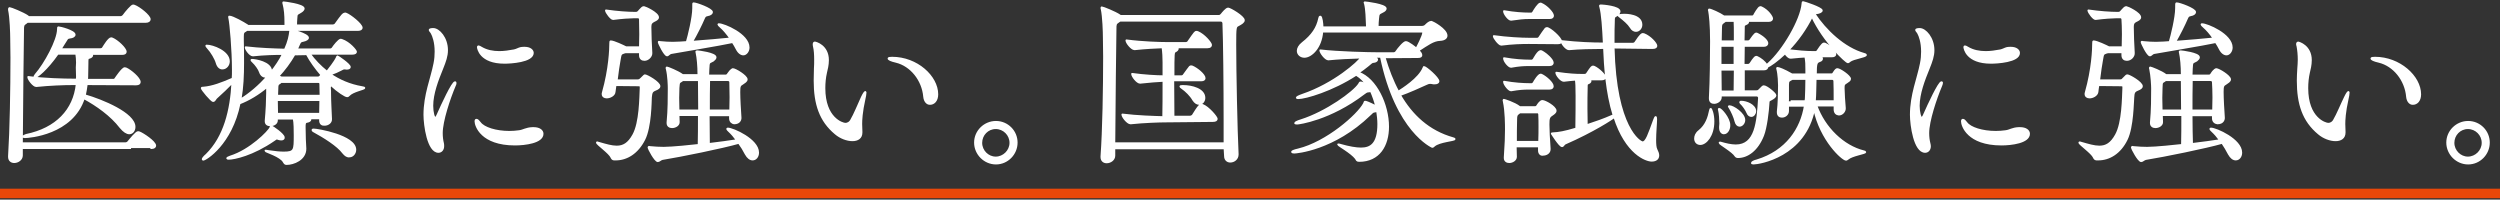 <?xml version="1.0" encoding="utf-8"?>
<!-- Generator: Adobe Illustrator 27.2.0, SVG Export Plug-In . SVG Version: 6.00 Build 0)  -->
<svg version="1.1" id="_レイヤー_2" xmlns="http://www.w3.org/2000/svg" xmlns:xlink="http://www.w3.org/1999/xlink" x="0px"
	 y="0px" viewBox="0 0 1052 84" style="enable-background:new 0 0 1052 84;" xml:space="preserve">
<rect x="0" y="0" width="1052" height="84" fill="#333333" stroke="none"/>
<style type="text/css">
	.st0{fill:#FFFFFF;stroke:#FFFFFF;stroke-width:0.8;stroke-linecap:round;stroke-linejoin:round;}
	.st1{fill:none;stroke:#E94709;stroke-width:4;stroke-miterlimit:10;}
</style>
<g id="_レイヤー_2-2">
	<g>
		<path class="st0" d="M9.2,62.3v3.1c0,1.7-1.7,2.8-3.2,2.8c-1.2,0-2.2-0.7-2.2-2.2v-0.3c0.7-11,1-28.4,1-41.4c0-3-0.1-5.7-0.1-8.1
			c0-2.1-0.2-8.9-0.9-12C3.8,4,3.8,3.8,3.8,3.7S3.9,3.4,4,3.4c0.5,0,5.7,2.1,7.6,3.4C11.8,7,11.8,7,12,7.2h38.7c0.5,0,1-0.3,1.3-0.7
			c1-1.4,3.4-4.2,4-4.2c0.1,0,0.3,0.1,0.5,0.1C58.7,3.2,63,6.7,63,8.1c0,0.5-0.4,1.1-1.7,1.1H11.5c-0.1,0.1-0.3,0.2-0.5,0.4
			c-1.3,0.8-1.3,1.2-1.3,3.2c-0.1,6-0.4,30.7-0.5,47.5h43.5c0.5,0,1-0.2,1.3-0.6c0.8-1,3.3-4.1,4.1-4.1c0.2,0,0.4,0.1,0.5,0.1
			c1.6,0.6,6.7,4,6.7,5.6c0,0.5-0.4,1-1.7,1C63.7,62.3,9.2,62.3,9.2,62.3z M36.5,35.4c-0.2,1.7-0.5,3.2-0.8,4.7
			c7.3,2.1,20.9,7.7,20.9,13.3c0,1.5-0.9,2.7-2.2,2.7c-1,0-2.3-0.8-3.7-2.5c-3.9-5.1-10-9.4-15.4-12.3
			c-4.9,15.1-23.2,16.4-24.8,16.4c-0.5,0-0.7-0.1-0.7-0.2c0-0.2,0.6-0.5,1.2-0.7c12.7-2.6,20.2-10.5,21.3-21.4h-1.6
			c-3.8,0-9.7,0.2-15.4,0.8h-0.1c-1.1,0-3.3-2.8-3.3-3.8c6.6,0.9,15.1,1.1,19,1.1h1.4c0-0.4,0.1-0.8,0.1-1.1c0-1-0.1-2.9-0.1-4
			c0-0.7,0.1-1.4,0.1-2c0-1.3-0.1-2.5-0.3-3.8h-7.8c-4.7,6.7-8.8,9.9-9.7,9.9c-0.1,0-0.1-0.1-0.1-0.2c0-0.1,0.1-0.4,0.5-0.9
			c3.9-4.4,9.4-14.5,9.4-19.1c0-0.8,0.1-0.8,0.1-0.8c0.8,0,6.9,1.6,6.9,3.1c0,0.6-0.8,1.1-2,1.2c-1,0.2-1,0.2-1.6,1.2
			c-0.8,1.2-1.5,2.4-2.3,3.7h16.8c0.2,0,0.8-0.1,1-0.5c0.7-1.1,2.5-4.1,3.5-4.1c0.1,0,0.3,0.1,0.4,0.1c2.2,0.9,5.7,4.2,5.7,5.6
			c0,0.5-0.4,0.9-1.5,0.9H38.3c0.3,0.1,0.5,0.4,0.5,0.6c0,0.4-0.5,0.8-1.2,1c-0.8,0.2-0.8,0.3-0.8,2.6c0,1.7-0.1,4-0.1,5.6
			c0,0.4-0.1,0.8-0.1,1.1h11.1c0.5,0,0.8-0.3,1-0.7c0.1-0.1,2.8-4.2,3.8-4.2c0.2,0,0.4,0.1,0.5,0.1c1.9,0.8,5.8,4.1,5.8,5.7
			c0,0.5-0.3,1-1.5,1L36.5,35.4L36.5,35.4z"/>
		<path class="st0" d="M134.7,50.7v-0.9h-4.3c0.1,0.2,0.2,0.3,0.2,0.5c0,0.4-0.4,0.8-1.6,1c-0.8,0.2-0.8,1-0.8,2.3s0.1,3.8,0.1,5
			c0,1,0.2,2.8,0.2,4c0,4.5-5,6.4-7.9,6.4c-0.7,0-0.8-0.3-1.2-0.9c-1.2-2.4-7.7-4.3-7.7-4.6c0-0.1,0-0.1,0.1-0.1
			c0.2,0,0.6,0.1,1.3,0.2c2.6,0.4,4.6,0.6,6.3,0.6c4.6,0,4.6-1,4.6-7.3c0-1.9,0-5.4-0.4-7h-7.1v0.8c0,1.1-1.1,2-2.8,2
			c-1.1,0-1.9-0.5-1.9-1.7v-0.2c0.4-4.3,0.6-8.9,0.6-11.7v-2.6c-3.7,3.1-7.7,5.5-11.6,7c-3.5,17.2-14.3,23.7-15.3,23.7
			c-0.1,0-0.2-0.1-0.2-0.2c0-0.2,0.4-0.9,1.6-1.9c7.6-7.5,10.3-18.7,10.9-30.4c-2.2,2.2-4.3,4.3-6.8,6.5c-0.4,0.4-0.7,1.3-1.3,1.3
			c-0.8,0-4.8-4.9-4.8-5.4c0-0.2,0.2-0.2,0.7-0.2c3.8-0.3,7.7-1.8,12.3-3.8c0.1-1.2,0.1-2.4,0.1-3.6c0-8.4-1-19.7-1.5-21.8
			c-0.1-0.3-0.1-0.4-0.1-0.5c0-0.2,0-0.2,0.1-0.2c1.4,0,6.1,2.7,7.3,3.5c0.2,0.1,0.4,0.2,0.5,0.4h15.8V9.3c0-2.9-0.2-5.4-0.8-7.7
			c-0.1-0.2-0.1-0.4-0.1-0.5c0-0.1,0-0.1,0.1-0.1c0.3,0,8.5,1,8.5,2.6c0,0.4-0.5,1-1.2,1.4c-1.6,1.1-1.8,0.5-1.9,2.9
			c-0.1,1.1-0.1,1.8-0.1,2.8h15.4c0.5,0,1.1-0.3,1.3-0.7c2.6-3.6,3.1-4.3,4-4.3c0.1,0,0.3,0,0.4,0.1c1.6,0.6,6.5,4.4,6.5,5.9
			c0,0.4-0.4,0.9-1.6,0.9h-46.7c-0.1,0.1-0.4,0.3-0.6,0.4c-0.9,0.5-1.1,0.7-1.1,2.4v1.6c0.1,3.1,0.1,6.2,0.1,9.5
			c0,5.1-0.2,10.3-1.1,15.4c4-2.4,7.9-5.8,11.5-9.8c-0.3,0.1-0.6,0.2-0.9,0.2c-0.9,0-1.9-0.5-2.4-2c-0.4-1.3-1.9-3.3-3-4.3
			c-0.4-0.4-0.6-0.6-0.6-0.7s0.1-0.1,0.3-0.1c1.1,0,8,1,8,4.8v0.4c1.9-2.4,3.7-5,5-7.7c-3.5,0-7.9,0.1-12.6,0.6h-0.1
			c-1.2,0-3-2.5-3-3.4c5.8,0.7,12.3,0.9,16.5,1c1.6-3.5,2-5.9,2.2-7.6c0.1-0.5,0-0.8,0.1-0.8c0.2,0,7.4,1.9,7.4,3.4
			c0,0.5-0.7,1-2.1,1.3c-0.8,0.1-1.2,0.4-1.5,1.1c-0.4,0.8-0.7,1.7-1.1,2.5H139c0.2,0,0.8-0.2,1-0.6c0.5-0.8,2.6-3.5,3.4-3.5
			c0.1,0,0.3,0.1,0.4,0.1c3.3,1.1,6,4.5,6,5c0,0.4-0.4,0.8-1.6,0.8h-17.9c2,2.8,4.4,5.3,7.3,7.6c0.8-1,3.4-4.3,4.1-5.9
			c0.2-0.4,0.2-0.6,0.3-0.6c0.1,0,5.2,3.4,5.2,4.5c0,0.4-0.4,0.7-1.4,0.7c-0.2,0-0.4-0.1-0.8-0.1H145c-0.4,0-0.8,0.1-1.4,0.5
			c-1.3,0.7-2.9,1.4-4.6,2c3.7,2.5,8.1,4.5,13.4,5.4c0.6,0.1,0.9,0.2,0.9,0.3c0,0.5-4.9,1.3-6.5,3.1c-0.3,0.3-0.4,0.4-0.7,0.4
			c-0.8,0-3.9-2-6.8-4.7c-0.4,0.4-0.5,0.7-0.5,1.1c0,0.4,0.1,0.8,0.1,1.4v0.9c0,3.2,0.3,8.2,0.4,10.9c0.1,1.5-1.4,2.4-2.7,2.4
			C135.6,52.6,134.7,52.1,134.7,50.7L134.7,50.7L134.7,50.7z M91.2,26.5c-0.5-1.8-2.2-4.7-3.8-6.4c-0.4-0.5-0.6-0.7-0.6-0.8
			s0.1-0.1,0.2-0.1c2.5,0,9.3,2.5,9.3,6.6c0,1.7-1.3,3-2.6,3C92.7,28.9,91.7,28.2,91.2,26.5L91.2,26.5z M118.3,58.7
			c-0.3,0-0.7-0.1-1.1-0.2c-0.3-0.1-0.5-0.2-0.7-0.2c-0.3,0-0.5,0.2-1.1,0.6c-9.1,6.3-16.9,7.9-19.2,7.9c-0.4,0-0.6-0.1-0.6-0.2
			s0.4-0.4,1.3-0.7c8.4-2.6,16.3-10.6,16.9-12.2c0.1-0.3,0.1-0.5,0.3-0.5c0.5,0,5.3,3.4,5.3,4.6C119.5,58.3,119.2,58.7,118.3,58.7
			L118.3,58.7z M118.2,34.5c-0.1,0.2-0.2,0.2-0.4,0.4c-0.9,0.6-1.1,0.5-1.1,2.8c0,0.7-0.1,1.6-0.1,2.6h18.3c0-1.8-0.1-3.5-0.1-5
			c0-0.2-0.1-0.8-0.8-0.8H118.2L118.2,34.5z M116.5,42.1c0,1.9,0.1,3.9,0.1,5.8h18.1c0-2,0.1-3.9,0.1-5.8H116.5L116.5,42.1z
			 M123.9,22.9c-1.9,3.3-4.2,6.4-6.8,9.2c0.4,0.1,0.9,0.3,1.3,0.5h15.4c0.4,0,0.6-0.1,0.9-0.4c0.1-0.2,0.4-0.5,0.6-0.6
			c-2.4-2.8-4.6-5.8-6.2-8.8L123.9,22.9L123.9,22.9z M144.4,64.3c-2.3-3.1-7.9-6.6-12.5-9.1c-0.3-0.2-0.4-0.3-0.4-0.5
			c0-0.1,0.1-0.2,0.4-0.2c1.7,0,17.6,2.7,17.6,8.5c0,1.5-1.1,2.8-2.4,2.8C146.2,66,145.3,65.4,144.4,64.3L144.4,64.3z"/>
		<path class="st0" d="M178.6,48.3c0-8.4,3-15.3,4.2-21.5c0.4-1.9,0.5-3.6,0.5-5.1c0-4-1-6.6-1.6-7.7c-0.3-0.6-0.9-1.1-0.9-1.4
			c0-0.2,0.5-0.4,1.5-0.4c2.4,0,5.8,3.8,5.8,8.9c0,2.5-0.8,4.7-2,7.7c-2,4.9-4.2,10.6-4.2,15.7c0,2.9,0.7,5.1,1.2,5.1
			c0.3,0,0.6-0.3,1-1.2c2-4.5,6.3-13.8,7.4-13.8c0.1,0,0.2,0.1,0.2,0.3c0,0.3-0.1,0.8-0.4,1.3c-2.2,5.2-5.4,14.7-5.4,19.8
			c0,1.7,0.2,3.1,0.5,4.3c0.1,0.5,0.1,0.8,0.1,1.2c0,1.5-0.9,2.4-2,2.4C180.1,63.9,178.6,52.6,178.6,48.3L178.6,48.3z M216.7,60.8
			c-14.2,0-16.6-8-16.6-9.7c0-0.5,0.1-0.7,0.4-0.7c0.4,0,0.9,0.5,1.5,1.3c1.6,2.2,6.7,3.8,12.3,3.8c1.4,0,2.8-0.1,4.2-0.3
			c1.7-0.2,2.8-1.2,5.6-1.3h0.4c2.5,0,3.8,1.1,3.8,2.4C228.3,59.9,220.9,60.8,216.7,60.8z M212.3,26.4c-10.3,0-11.2-6.1-11.2-6.6
			c0-0.2,0.1-0.3,0.2-0.3c0.2,0,0.7,0.2,1.3,0.6c2.2,1.3,4.8,1.8,7.5,1.8c2,0,4.1-0.3,6.2-0.7c1.1-0.2,1.9-0.8,2.9-1
			c0.5-0.1,1.1-0.1,1.6-0.1c2.1,0,3.4,1,3.4,2.2C224.1,25.9,214.8,26.4,212.3,26.4L212.3,26.4z"/>
		<path class="st0" d="M259,35.8c-0.1,1-0.3,2.1-0.4,2.9c-0.1,1.4-2,2.3-3.3,2.3c-1,0-1.7-0.5-1.7-1.4c0-0.2,0-0.5,0.1-0.7
			c2.8-9.8,3.1-18.2,3.1-20.8c0-0.7,0.1-0.7,0.1-0.7c1.4,0,5.5,2,6.5,2.5h5.9c0-1.8,0.1-3.7,0.1-5.5c0-2.6-0.1-4.9-0.1-6.3
			c0-0.4-0.4-0.8-0.7-0.8h-2.1c-1.2,0-4.8,0.2-8.5,0.7c-0.8,0.1-3-2.8-3-3.6c4.7,0.7,9.4,1,12.1,1h0.5c0.4,0,0.7-0.1,1-0.4
			c0.5-0.5,1.1-1.3,1.6-1.7c0.2-0.2,0.5-0.3,0.8-0.3c0.4,0,5.9,2.5,5.9,4.3c0,0.8-1,1.2-1.8,1.6c-0.9,0.5-1.4,0.9-1.4,2.4
			c0,2.2,0.2,8.5,0.4,11c0.1,1.4-1.4,2.9-2.9,2.9c-1,0-1.9-0.5-1.9-2V22h-6.2c-0.1,0.1-0.2,0.1-0.4,0.1c-1.6,0.6-1.5,0.5-2,3.4
			c-0.3,1.5-0.8,4.9-1.2,8.3h8.9c0.8,0,1-0.4,1.4-0.7c1.4-1.4,1.4-1.4,1.6-1.4c0.8,0,6.1,3,6.1,4.6c0,0.5-0.5,1-1.8,1.5
			c-1.5,0.6-1.6,1.3-1.8,3.1c-0.1,1.7-0.1,12.5-2.8,17.8c-2.9,5.7-7.4,8.4-12,8.4h-0.8c-0.5,0-0.9-0.6-1-0.9
			c-0.8-1.9-6.1-5.5-6.1-6.2c0,0,0-0.1,0.1-0.1c0.1,0,0.3,0.1,0.6,0.2c3.1,0.9,5.5,1.6,7.6,1.6c2.9,0,5-1.3,7-4.9
			c2.9-5.2,2.9-15.7,3.1-19.8c0-0.8,0-1.1-1-1.1L259,35.8L259,35.8z M307.2,49.8v-1.3h-9c0,4.6,0.1,8.9,0.1,12.1
			c4.4-0.5,8.5-1.1,11.8-1.6c-1.1-1.5-2.2-2.8-3.3-3.8c-0.5-0.5-0.8-0.8-0.8-0.9c0-0.1,0.1-0.2,0.2-0.2c2.2,0,12.8,4.7,12.8,10.1
			c0,1.7-1,2.9-2.3,2.9c-1,0-2-0.7-2.9-2.3c-0.8-1.6-1.8-3.2-2.9-4.7c-7,2-24.2,5.5-32.2,6.8c-0.8,0.2-1.3,0.9-1.9,0.9
			c-1.1,0-3.9-5.2-3.9-5.8c0-0.1,0.1-0.2,0.2-0.2c0.1,0,0.3,0.1,0.5,0.1c1.8,0.2,4.1,0.3,5.7,0.3c3.5,0,12.2-0.9,14.7-1.2
			c0.1-3.4,0.1-8,0.1-12.6h-8.6l0.1,2.9c0.1,1.3-1.4,2.2-2.8,2.2c-1,0-1.9-0.5-1.9-1.7v-0.3c0.5-5.2,0.5-10.7,0.5-14.4
			c0-1-0.1-5.2-0.8-8c-0.1-0.2-0.1-0.4-0.1-0.5c0-0.1,0-0.2,0.1-0.2c0.3,0,4.6,1.7,6.5,3.1l0.1,0.1h6.7v-0.4c0-3.3-0.3-6.9-0.8-9.1
			c0-0.1-0.1-0.2-0.1-0.3c0-0.1,0.1-0.2,0.4-0.2c0.5,0,7.7,0.9,7.7,2.5c0,0.5-0.4,0.9-1,1.4c-1.6,1-1.9,0.2-2,3.5
			c0,0.8-0.1,1.7-0.1,2.8h7.3c0.4,0,0.8-0.2,1-0.6c1.4-2.1,2.1-2.1,2.1-2.1c1,0,5.8,2.9,5.8,4.3c0,0.8-1,1.3-1.7,1.8
			c-1.2,0.7-1.4,1-1.4,3.5c0,2.7,0.3,8,0.5,10.7c0.1,0.8-0.3,2.5-2.7,2.5C308.2,51.8,307.2,51.2,307.2,49.8L307.2,49.8L307.2,49.8z
			 M282.5,22.3c-0.8,0.1-1.3,1-1.8,1c-1,0-3.5-5.1-3.5-5.6c0-0.1,0-0.1,0.1-0.1s0.3,0.1,0.5,0.1c1.8,0.2,3.8,0.3,5.3,0.3
			c1.6,0,5-0.2,5.9-0.3c0.8-2.6,2.7-10.4,2.7-14.2c0-1.9,0-2.1,0.1-2.1c1.2,0,7.8,2.4,7.8,3.7c0,0.5-0.6,1.1-1.9,1.3
			c-0.9,0.2-1.1,0.4-1.5,1.3c-1.1,2.6-3.2,6.8-5,9.9c5.5-0.4,12.4-1,16.2-1.4c-1.4-2-2.9-3.8-4.3-5c-0.5-0.4-0.8-0.8-0.8-0.9
			c0-0.1,0.1-0.1,0.2-0.1c2.1,0,12.5,4.3,12.5,9.8c0,1.6-1.1,2.9-2.2,2.9c-0.9,0-2-0.7-2.8-2.3c-0.5-1-1.1-2-1.7-2.9
			C302.8,18.9,285.6,21.7,282.5,22.3L282.5,22.3z M294.2,46.5c0-4.7-0.1-9.5-0.1-12.8h-6.8c-0.1,0.1-0.2,0.2-0.4,0.3
			c-1.2,0.8-1.2,0.4-1.4,3c0,1-0.1,2.5-0.1,4.2s0.1,3.5,0.1,5.3H294.2L294.2,46.5z M307.3,46.5c0-1.8,0.1-3.8,0.1-5.5
			c0-2.5-0.1-4.8-0.1-6.4c0-0.2-0.1-0.9-1-0.9h-7.9c-0.1,3.7-0.1,8.2-0.1,12.8H307.3L307.3,46.5z"/>
		<path class="st0" d="M348.4,25.3c0,2-0.5,4-0.8,5.2c-0.5,2.2-0.7,4.4-0.7,6.6c0,12.7,7.6,15,8.8,15s2-0.7,2.4-1.4
			c1.5-2.5,3.3-7,4.6-9.8c0.8-1.7,1.3-2.2,1.4-2.2c0.1,0,0.1,0.2,0.1,0.3c0,0.6-0.2,1.7-0.4,2.5c-1.3,5.8-1.4,9.2-1.4,10.7
			c0,1.3,0.1,2.2,0.1,3.1v0.5c0,2.2-1.6,3.2-3.8,3.2c-2.2,0-5-1-7.1-2.8c-6.5-5.4-8.8-12.4-8.8-22.3c0-1.6,0.1-3.2,0.1-5
			c0.1-1.3,0.1-2.6,0.1-3.8c0-2-0.1-4-0.5-5.6c-0.1-0.4-0.1-0.7-0.1-0.9c0-0.5,0.2-0.7,0.5-0.7C343.2,17.9,348.4,19.2,348.4,25.3
			L348.4,25.3z M388.9,40.7c-0.6-7.1-5.6-13.2-11.8-14.7c-2.2-0.5-3.2-1-3.2-1.4c0-0.2,0.5-0.3,1.5-0.3c10.4,0,19,7.9,19,15.4
			c0,2.7-1.5,4-3,4C390.3,43.8,389.1,42.8,388.9,40.7L388.9,40.7z"/>
		<path class="st0" d="M410.3,60c0-4.8,4-8.7,8.8-8.7s8.7,3.9,8.7,8.7s-3.9,8.8-8.7,8.8S410.3,64.8,410.3,60z M419,53.9
			c-3.4,0-6.1,2.8-6.1,6.2s2.8,6.2,6.1,6.2s6.2-2.8,6.2-6.2S422.4,53.9,419,53.9z"/>
		<path class="st0" d="M515.3,62.4h-46.4v3.1c0,1.7-1.7,2.8-3.2,2.8c-1.2,0-2.2-0.7-2.2-2.2v-0.3c0.8-10.9,1.1-28.8,1.1-41.9
			c0-3-0.1-5.7-0.1-8.1c0-2.1-0.2-8.9-0.9-12c-0.1-0.2-0.1-0.4-0.1-0.5s0.1-0.2,0.1-0.2c0.5,0,5.7,2.1,7.6,3.4
			c0.1,0.1,0.2,0.2,0.3,0.2H513c0.4,0,0.8-0.3,1.1-0.7c0.4-0.5,1.9-2.4,2.7-2.4c0.8,0,6.6,3.4,6.6,4.9c0,0.8-1,1.4-2.3,2.1
			c-1.2,0.6-1.3,0.7-1.3,8.2c0,11.6,0.5,35.8,1,46V65c0,1.9-1.6,3-3.1,3c-1.2,0-2.2-0.8-2.2-2.3L515.3,62.4L515.3,62.4z M515.3,60.4
			v-8.9c0-16-0.2-34.6-0.5-41.7c0-0.5-0.4-1.1-1-1.1h-42.5c-0.1,0.1-0.4,0.3-0.6,0.4c-1.3,0.8-1.3,1.2-1.3,3.2
			c-0.1,6-0.4,31.2-0.5,48H515.3L515.3,60.4z M490.2,51.1c-2,0-8.9,0.2-14.4,0.8h-0.1c-1.2,0-3.4-2.7-3.4-3.7
			c6.1,0.8,13.7,1,17.2,1.1c0.1-3.2,0.1-9.7,0.1-15.3c-2.2,0.1-6.3,0.4-9.8,0.8h-0.1c-1.2,0-3.3-2.7-3.3-3.7c4.9,0.7,10.3,1,13.2,1
			v-5.9c0-1.9-0.1-4.2-0.4-6.3c-2.6,0.1-7.2,0.3-11.7,0.8h-0.1c-1.2,0-3.4-2.7-3.4-3.7c6.8,0.9,14.2,1.1,16.9,1.1h8.1
			c0.2,0,0.8-0.1,1-0.5c2.9-4.2,3-4.2,3.4-4.2c0.2,0,0.5,0,0.6,0.1c2.7,1.1,5.6,4.6,5.6,5.4c0,0.5-0.3,1-1.5,1h-12.9
			c0.3,0.1,0.4,0.4,0.4,0.6c0,0.4-0.4,0.8-1,1.1c-0.8,0.4-0.8,0.5-0.8,10.5h3.4c0.1,0,0.7-0.1,0.9-0.5c0.8-1.2,2-2.7,2.6-3.5
			c0.1-0.1,0.4-0.2,0.5-0.2c0.2,0,0.4,0.1,0.5,0.1c2.1,0.9,5.2,3.5,5.2,4.9c0,0.5-0.4,0.9-1.4,0.9h-11.8c0,5.2,0.1,10.9,0.1,15.3h7
			c0.2,0,0.8-0.2,1.1-0.5c0.8-1.2,1.9-3.2,3-4.3c0.1-0.2,0.4-0.2,0.7-0.2s0.4,0.1,0.5,0.1c2.5,1,5.9,5.1,5.9,5.8
			c0,0.5-0.4,0.9-1.6,0.9L490.2,51.1L490.2,51.1z M502.1,42c-1-1.8-3-3.8-4.9-5.1c-0.3-0.2-0.5-0.4-0.5-0.5s0.2-0.2,0.8-0.2h0.4
			c3.5,0,8.9,1.3,8.9,5c0,1.2-0.8,2.5-2.2,2.5C503.7,43.7,502.9,43.2,502.1,42L502.1,42z"/>
		<path class="st0" d="M582.6,24.1c1.5,5.1,3.4,10.1,5.8,14.5c1.6-1,8.8-5.5,10.6-10c0.1-0.2,0.2-0.4,0.2-0.4c0.8,0,6.1,4.6,6.1,6
			c0,0.5-0.5,0.9-1.7,0.9c-0.3,0-0.6,0-0.9-0.1c-0.4-0.1-0.7-0.1-1-0.1c-0.4,0-0.8,0.1-1.4,0.4c-2.4,1.1-7.7,3.5-11.2,4.7
			c4.9,8.5,12,15.3,22.4,18.2c0.5,0.2,0.6,0.2,0.6,0.3c0,0.6-6.4,0.9-8.6,2.8c-0.2,0.2-0.5,0.5-0.8,0.5c0,0-15.1-6.5-21.6-37.9h-3.9
			c1.6,0.5,2.3,0.7,2.3,1.2c0,0.4-0.5,0.8-1.2,0.9c-1.2,0.1-1.1,0.3-2.7,1.6c-1.3,1-2.5,2-4,3h0.1c7.3,2.6,12.4,13.5,12.4,22.7
			c0,7.9-3.8,14.4-12.2,14.4c-0.9,0-1-0.4-1.3-1c-2-2.6-7.5-5.5-7.5-5.9h0.2c0.1,0,0.4,0,0.9,0.2c3.5,1,6.4,1.5,8.5,1.5
			c4.1,0,7.3-1.9,7.3-10.3c0-1.7-0.2-3.6-0.5-5.5c-0.3,0.1-0.6,0.2-1,0.2c-1.2,0.2-1,0.5-2,1.3c-15.3,14.8-31.1,16-31.9,16
			c-0.5,0-0.9-0.1-0.9-0.3c0-0.2,0.8-0.6,2.6-1c12-2.9,25.2-14.5,27.7-19.3c0.3-0.6,0.2-0.8,0.4-0.8c0.4,0,1.6,0.4,4.7,2
			c-0.5-2.2-1.3-4.4-2.2-6.5c-0.2,0.1-0.4,0.1-0.5,0.1c-1.3,0.2-1-0.1-2.5,1C559.6,50.3,546.5,52,545.8,52c-0.5,0-0.8-0.1-0.8-0.2
			c0-0.2,0.8-0.7,2.5-1.2c10.7-3.4,22.2-11.8,24.4-15.2c0.3-0.5,0.3-0.7,0.6-0.7c0.6,0,1.2,0.3,2.8,1.2c-1.3-1.8-2.7-3.3-4.4-4.3
			l-0.3-0.1c-10,6.5-21.2,9.8-24.4,9.8c-0.4,0-0.5-0.1-0.5-0.2c0-0.2,0.7-0.6,2.4-1.2c13.3-4.5,23.8-13.9,24.7-15.7
			c-4.5,0.1-10,0.4-13.9,0.8H559c-1.3,0-3.4-2.9-3.4-3.8c7.3,0.9,20.6,1.2,24.7,1.2h6.1c0.5,0,1-0.3,1.2-0.7c0.8-1.2,3.1-4,4-4
			c1,0,4.2,2.5,4.4,2.8c0.3-0.5,2.9-5.4,2.9-6.8c0-0.2-0.2-0.4-0.5-0.4h-42c-0.5,6.8-4.7,10.6-7.5,10.6c-1.6,0-2.8-1.1-2.8-2.5
			c0-1,0.6-2.2,2-3.3c4.1-3.2,6.2-6.4,7-10.3c0.1-0.5,0.2-0.8,0.5-0.8c0.5,0,0.9,2.9,0.9,4.5h18.7v-0.8c-0.1-2.7-0.2-6.8-0.8-9.1
			c-0.1-0.2-0.2-0.4-0.2-0.5c0-0.1,0.1-0.1,0.1-0.1c0.4,0,8.8,1,8.8,2.6c0,0.5-0.5,1-1.4,1.4c-1.6,0.8-1.6,0.8-1.8,2.8
			c-0.1,1-0.2,2.3-0.2,3.5h18.8c0.4,0,1-0.2,1.3-0.5c0.8-0.8,1.7-1.6,2.4-1.6h0.2c0.5,0.1,6.3,3.2,6.3,5.8c0,0.9-0.8,1.7-2.7,1.8
			c-2.9,0.1-5.2,1.9-9.1,4.4c0.7,0.8,1.2,1.4,1.2,2c0,0.5-0.3,0.8-1.5,0.8L582.6,24.1L582.6,24.1z"/>
		<path class="st0" d="M643.3,18.1c-3,0-6.8,0.1-11.5,0.7h-0.1c-0.9,0-3.1-2.8-3.1-3.6c5.6,0.8,11.7,1.1,14.8,1.1h3.5
			c0.2,0,0.7-0.2,0.9-0.6c0.8-1.3,2-2.9,2.6-3.7c0.2-0.1,0.4-0.2,0.5-0.2c1.3,0,6,4.2,6,5.6c0,0.5-0.3,0.8-1.4,0.8L643.3,18.1
			L643.3,18.1z M647.6,63.3v-1.7h-9.8l0.1,4.4c0,1.3-1.5,2.2-2.8,2.2c-1,0-1.9-0.5-1.9-1.7v-0.3c0.4-5.6,0.5-8.8,0.5-11.7
			c0-1.7,0-7.7-0.9-11.8c0-0.2-0.1-0.3-0.1-0.5s0.1-0.2,0.1-0.2c0.1,0,4.4,1.3,6.6,3l0.1,0.1h6.4c0.4,0,0.8-0.2,1-0.6
			c0.3-0.5,1.3-2,2.1-2c1.2,0,5.6,2.5,5.6,4.1c0,0.8-0.9,1.3-1.6,1.8c-1.2,0.8-1.4,1.4-1.4,4c0,2.7,0.2,5.6,0.5,10.2
			c0.1,1.6-1.3,2.5-2.8,2.5C648.5,65.3,647.6,64.7,647.6,63.3L647.6,63.3L647.6,63.3z M643.3,7.6c-2.2,0-3.9,0.2-7.4,0.7h-0.1
			c-1,0-2.9-2.5-2.9-3.6c4.4,0.8,8.2,1,10.5,1h1c0.2,0,0.6-0.2,0.8-0.6c0.5-0.9,2.2-3.6,3-3.6c0.2,0,0.3,0,0.4,0.1
			c2.3,1,4.9,3.8,4.9,5c0,0.5-0.3,1-1.4,1L643.3,7.6L643.3,7.6z M643.3,27.4c-2.2,0-4,0.1-7.4,0.7h-0.1c-0.9,0-2.9-2.3-2.9-3.6
			c4.4,0.8,8.2,1,10.5,1h1.2c0.1,0,0.6-0.2,0.8-0.6c0.1-0.1,1.8-3.4,2.9-3.4c0.1,0,0.3,0,0.4,0.1c1.6,0.8,4.7,3.4,4.7,4.8
			c0,0.5-0.3,1-1.4,1L643.3,27.4L643.3,27.4z M643.3,37.3c-2.2,0-4,0.1-7.4,0.7h-0.1c-0.9,0-2.9-2.5-2.9-3.6c4.4,0.8,8.2,1,10.5,1
			h1.2c0.1,0,0.6-0.2,0.8-0.6c0.3-0.6,2-3.4,2.9-3.4c0.1,0,0.3,0,0.4,0.1c1.9,0.9,4.7,3.4,4.7,4.8c0,0.5-0.3,1-1.4,1H643.3
			L643.3,37.3z M647.7,59.6c0.1-2.5,0.1-4.5,0.1-6.3s0-3.4-0.1-5.2c0-0.2-0.2-0.8-0.6-0.8h-7.6c-0.2,0.2-0.3,0.2-0.5,0.4
			c-0.8,0.5-1,1-1,2.5c-0.1,3.2-0.1,6.4-0.1,9.5H647.7z M679,20c0.8,34,11.2,39.9,12.2,39.9c1.6,0,2.7-3.6,4.8-9.3
			c0.3-0.8,0.5-1.2,0.6-1.3c0.2-0.2,0.3,0.1,0.3,0.8c0,1.7-0.4,5.7-0.4,8.8c0,1.7,0.1,3.2,0.5,4c0.5,1,0.8,1.8,0.8,2.5
			c0,1.6-1.3,2.2-2.8,2.2c-2.2,0-10.7-2.8-15.7-18.4c-0.7,0.7-9,6.1-20.7,11.2c-0.6,0.3-0.8,1.1-1.3,1.1c-1,0-4.3-5.3-4.3-5.3
			s0-0.1,0.5-0.1c2.4-0.1,4.8-0.5,9.8-2c0.1-4.3,0.1-11.8,0.1-13.9c0-4-0.1-5.5-0.3-6.7c-1.6,0.1-3.3,0.3-5,0.5H658
			c-1.2,0-3.1-2.5-3.1-3.4c5.5,0.8,8.4,0.9,10.3,0.9h1.6c0.2,0,0.8-0.1,1-0.5c1.9-2.9,2.1-3,2.6-3c0.1,0,0.2,0.1,0.4,0.1
			c2,0.9,4.6,3.5,4.6,4.4c0,0.5-0.4,0.9-1.5,0.9h-5.5l0.2,0.1c0.4,0.2,0.7,0.4,0.7,0.6c0,0.4-0.5,0.8-1.1,1
			c-0.5,0.2-0.5,0.6-0.5,1.3c-0.1,3.4-0.1,6.3-0.1,9.4c0,2.2,0.1,4.4,0.1,6.9c3.7-1.2,7.4-2.5,10.3-3.8c0.4-0.2,0.8-0.3,1-0.4
			c-3-9.7-3.7-20.7-4-28.3h-1c-3.8,0-9.4,0.1-13.7,0.5h-0.1c-1.2,0-3.1-2.5-3.1-3.4c7,0.8,13.2,1,17.1,1h0.7
			c-0.3-6.5-0.7-12.5-1.5-15.4c-0.1-0.2-0.1-0.4-0.1-0.5c0-0.1,0-0.1,0.7-0.1c0.2,0,7.5,0.5,7.5,2.5c0,0.5-0.4,1.1-1.1,1.6
			c-1.2,0.8-1.3,0.4-1.3,3.2c-0.1,1.9-0.1,4-0.1,6.1v2.7h8.2c0.2,0,0.8-0.2,1-0.6c2.2-3.4,2.8-3.5,3.1-3.5c0.2,0,0.4,0.1,0.5,0.1
			c2.6,1,5.2,3.9,5.2,4.9c0,0.5-0.4,0.9-1.7,0.9L679,20L679,20z M686.2,11.5c-1-1.6-2.8-3.1-4.6-4.5c-0.3-0.3-0.5-0.4-0.5-0.4
			c0-0.4,2.4-0.4,2.5-0.4c0.5,0,7.1,0,7.1,4.2c0,1.4-1,2.6-2.3,2.6C687.7,13,686.8,12.6,686.2,11.5L686.2,11.5z"/>
		<path class="st0" d="M713.3,58.3c0-1,0.4-2.2,1.7-3.2c3-2.4,4-5.7,4.6-8.7c0.1-0.5,0.2-0.6,0.3-0.6c0.1,0,1.1,2,1.1,5.3
			c0,6-3.2,9.5-5.5,9.5C714.2,60.6,713.3,59.7,713.3,58.3z M772,46v-1.6h-7.7c3.4,9.5,11.4,17.2,20,19.3c0.4,0.1,0.6,0.2,0.6,0.3
			c0,0.5-5.6,1.3-7.3,2.8c-0.3,0.2-0.5,0.4-0.8,0.4c-1.4,0-10.6-8.1-13.4-21.4c-3.9,20-23.2,23-25.5,23c-0.5,0-0.7-0.1-0.7-0.2
			c0-0.3,0.8-0.8,2.1-1.1c12.5-3.8,18.7-13.3,20.2-23h-7.1v2.2c0,1.3-1.1,2.4-2.6,2.4c-0.9,0-1.7-0.5-1.7-1.8v-0.4
			c0.4-3.1,0.5-8.2,0.5-11c0-0.8-0.1-4.6-0.7-6.8c0-0.1-0.1-0.3-0.1-0.4s0.1-0.1,0.2-0.1c0.5,0,2.7,0.8,6,2.7h6.1v-2.1
			c0-2,0-3.3-0.4-5.4c-1.8,0.1-3.2,0.2-6.1,0.5h-0.1c-0.8,0-1.7-0.9-2.3-1.9c-3.5,3.3-6.3,5.2-7.5,5.7c0,0.5-0.3,1.1-1.4,1.1h-8.5
			v9.2h5.3c0.8,0,1-0.3,1.3-0.6c1.2-1.3,1.5-1.5,1.8-1.5c1.2,0,4.9,3.1,4.9,3.8c0,0.6-0.6,1.1-1.9,1.8c-0.8,0.4-1,0.5-1,1.3
			c-0.2,3.6-1,10.5-2.3,13.8c-2.5,6.3-6.7,9.1-10.6,9.1c-0.4,0-0.8-0.2-1-0.5c-1.1-1.9-6.7-5-6.7-5.5c0-0.1,0.1-0.1,0.2-0.1
			c0.1,0,0.3,0,0.5,0.1c1.7,0.5,4,1.1,6.1,1.1c8.4,0,9.2-9.6,9.8-20c0-0.6-0.5-1-0.9-1h-15.2V41c0,1.3-1.5,2.3-2.8,2.3
			c-1,0-1.8-0.5-1.8-1.9v-0.2c0.4-7.1,0.5-17.9,0.5-23.8c0-7-0.5-11.2-0.8-12.8c-0.1-0.2-0.1-0.4-0.1-0.4c0-0.2,0.1-0.2,0.1-0.2
			c0.7,0,4.5,1.7,6.2,2.9h12c0.2,0,0.7-0.2,0.8-0.6c0.1-0.2,1.8-3.3,2.5-3.3c0.2,0,0.4,0,0.5,0.1c2.8,1.3,4.5,4,4.5,4.7
			c0,0.4-0.3,1-1.3,1h-9.2c0.2,0.1,0.4,0.3,0.4,0.5c0,0.3-0.3,0.6-0.8,0.8c-1,0.5-1,0.4-1,1.6c0,1.6-0.1,3.5-0.1,5.7h2
			c0.1,0,0.7-0.2,0.9-0.6c0.3-0.4,1.8-2.7,2.4-2.7c0.1,0,0.3,0.1,0.4,0.1c2.8,1.4,4.3,3.1,4.3,4c0,0.5-0.4,1.1-1.4,1.1h-8.5
			c0,2.5-0.1,5.3-0.1,8h2c0.1,0,0.7-0.2,0.9-0.6c0.1-0.1,1.7-2.8,2.4-2.8c0.1,0,0.3,0.1,0.4,0.1c1.5,0.7,3.2,2,4,3.4
			c0.1-0.1,0.4-0.3,0.6-0.5c6.4-5.6,13.9-18.5,14.5-25.3c0.1-0.5,0-0.7,0.2-0.7c0.4,0,7.9,2.5,7.9,3.5c0,0.5-0.8,1-2.5,1.2
			c-0.2,0-0.5,0.1-0.6,0.2c4.6,7,12.4,14.5,20.9,16.9c0.5,0.1,0.8,0.3,0.8,0.4c0,0.8-5.3,1.4-6.8,2.6c-0.3,0.2-0.5,0.5-0.8,0.5
			c-0.8,0-10.1-8.6-15.1-19.3c-2.5,5.1-6.1,10.2-10,14.2c4.2,0.5,7.3,0.8,10.7,0.8h0.9c0.2,0,0.6-0.2,0.8-0.6c0.2-0.3,1.9-3,2.6-3
			c0.2,0,0.4,0.1,0.5,0.1c2.8,1.3,4.3,3.8,4.3,4.4c0,0.5-0.4,0.9-1.4,0.9h-5.5l0.3,0.1c0.8,0.2,1,0.6,1,0.9c0,0.4-0.3,0.8-1,1
			c-1.3,0.5-1.6,0.8-1.6,5.6h6.5c0.4,0,0.7-0.1,0.9-0.5c1-1.6,1.3-1.7,1.7-1.7c1,0,5.3,2.9,5.3,4.1c0,0.6-0.7,1-1.3,1.4
			c-1.3,0.8-1.4,1-1.4,2.5c0,1.8,0.3,6.3,0.5,8.4c0.1,1.3-1.1,2.7-2.5,2.7C772.8,48.1,772,47.5,772,46L772,46L772,46z M723.8,53.8
			v-0.5c0-0.3,0.1-0.8,0.1-1.3c0-1.7-0.2-4.3-0.5-5.5c-0.1-0.2-0.1-0.4-0.1-0.5s0-0.2,0.1-0.2c0.8,0,4.3,4,4.3,6.8
			c0.1,1.5-0.8,3.5-2.3,3.5C724.6,56.1,723.8,55.3,723.8,53.8L723.8,53.8z M730,14.5c0-1.7,0-4.3-0.1-5.7h-3.9
			c-0.1,0.1-0.3,0.3-0.5,0.4c-1.1,0.8-1.3,0.9-1.3,3l-0.1,5.2h5.9L730,14.5L730,14.5z M730,19.3H724v8h5.9V19.3z M729.9,38.5
			c0-2.1,0.1-5.5,0.1-9.2H724c0,3.1,0.1,6.3,0.1,9.2H729.9L729.9,38.5z M730.3,51.1c-0.4-1.8-1.6-4.4-2.5-5.8
			c-0.2-0.3-0.3-0.5-0.3-0.5s0.1-0.1,0.2-0.1c1.6,0,6.3,3.1,6.3,5.8c0,1.3-1,2.4-2,2.4C731.3,52.9,730.6,52.3,730.3,51.1z
			 M735.3,47.4c-0.5-1.2-1.7-3-2.8-4c-0.2-0.2-0.2-0.3-0.2-0.4c0-0.2,0.2-0.2,0.4-0.2c2.2,0,5.9,1.5,5.9,4c0,1-0.8,2-1.6,2
			C736.3,48.8,735.7,48.4,735.3,47.4z M759.7,42.6c0.1-0.4,0.2-0.9,0.2-1.3c0.1-2.2,0.2-5.4,0.2-8.1h-5.9c-0.2,0.2-0.4,0.2-0.6,0.3
			c-1.2,0.7-1.1,0.7-1.2,2.2v6.9C752.3,42.6,759.7,42.6,759.7,42.6z M772,42.6c0-3,0-6.7-0.1-8.6c0-0.2-0.3-0.8-0.9-0.8h-7
			c-0.1,3.1-0.1,6.8-0.3,9.1v0.3H772z"/>
		<path class="st0" d="M804.1,48.3c0-8.4,3-15.3,4.2-21.5c0.4-1.9,0.5-3.6,0.5-5.1c0-4-1-6.6-1.6-7.7c-0.3-0.6-0.9-1.1-0.9-1.4
			c0-0.2,0.5-0.4,1.5-0.4c2.4,0,5.8,3.8,5.8,8.9c0,2.5-0.8,4.7-2,7.7c-2,4.9-4.2,10.6-4.2,15.7c0,2.9,0.7,5.1,1.2,5.1
			c0.3,0,0.6-0.3,1-1.2c2-4.5,6.3-13.8,7.4-13.8c0.2,0,0.2,0.1,0.2,0.3c0,0.3-0.2,0.8-0.4,1.3c-2.2,5.2-5.4,14.7-5.4,19.8
			c0,1.7,0.2,3.1,0.5,4.3c0.1,0.5,0.2,0.8,0.2,1.2c0,1.5-0.9,2.4-2,2.4C805.6,63.9,804.1,52.6,804.1,48.3L804.1,48.3z M842.2,60.8
			c-14.2,0-16.6-8-16.6-9.7c0-0.5,0.1-0.7,0.4-0.7c0.4,0,0.9,0.5,1.5,1.3c1.6,2.2,6.7,3.8,12.3,3.8c1.4,0,2.8-0.1,4.2-0.3
			c1.7-0.2,2.8-1.2,5.5-1.3h0.5c2.5,0,3.8,1.1,3.8,2.4C853.8,59.9,846.4,60.8,842.2,60.8z M837.8,26.4c-10.3,0-11.2-6.1-11.2-6.6
			c0-0.2,0.1-0.3,0.2-0.3c0.2,0,0.7,0.2,1.3,0.6c2.2,1.3,4.8,1.8,7.5,1.8c2,0,4.1-0.3,6.2-0.7c1-0.2,1.9-0.8,2.8-1
			c0.5-0.1,1-0.1,1.6-0.1c2.1,0,3.4,1,3.4,2.2C849.6,25.9,840.3,26.4,837.8,26.4L837.8,26.4z"/>
		<path class="st0" d="M883,35.8c-0.2,1-0.3,2.1-0.4,2.9c-0.2,1.4-2,2.3-3.3,2.3c-1,0-1.7-0.5-1.7-1.4c0-0.2,0-0.5,0.1-0.7
			c2.8-9.8,3.1-18.2,3.1-20.8c0-0.7,0.1-0.7,0.1-0.7c1.4,0,5.5,2,6.5,2.5h5.8c0-1.8,0.1-3.7,0.1-5.5c0-2.6-0.1-4.9-0.2-6.3
			c0-0.4-0.4-0.8-0.7-0.8h-2.1c-1.2,0-4.8,0.2-8.5,0.7c-0.8,0.1-3-2.8-3-3.6c4.7,0.7,9.4,1,12.1,1h0.5c0.4,0,0.7-0.1,1-0.4
			c0.5-0.5,1.1-1.3,1.6-1.7c0.2-0.2,0.5-0.3,0.8-0.3c0.4,0,5.8,2.5,5.8,4.3c0,0.8-1,1.2-1.8,1.6c-0.9,0.5-1.3,0.9-1.3,2.4
			c0,2.2,0.2,8.5,0.4,11c0.1,1.4-1.3,2.9-2.9,2.9c-1,0-1.9-0.5-1.9-2V22h-6.2c-0.1,0.1-0.2,0.1-0.4,0.1c-1.6,0.6-1.5,0.5-2,3.4
			c-0.3,1.5-0.8,4.9-1.2,8.3h8.9c0.8,0,1-0.4,1.3-0.7c1.3-1.4,1.4-1.4,1.7-1.4c0.8,0,6.1,3,6.1,4.6c0,0.5-0.5,1-1.8,1.5
			c-1.5,0.6-1.7,1.3-1.8,3.1c-0.2,1.7-0.2,12.5-2.8,17.8c-2.8,5.7-7.3,8.4-12,8.4h-0.8c-0.5,0-0.9-0.6-1-0.9
			c-0.8-1.9-6.1-5.5-6.1-6.2c0,0,0-0.1,0.2-0.1c0.1,0,0.3,0.1,0.6,0.2c3.1,0.9,5.5,1.6,7.6,1.6c2.9,0,5-1.3,7-4.9
			c2.9-5.2,2.9-15.7,3.1-19.8c0-0.8,0-1.1-1-1.1L883,35.8L883,35.8z M931.2,49.8v-1.3h-9c0,4.6,0.1,8.9,0.2,12.1
			c4.4-0.5,8.5-1.1,11.8-1.6c-1.1-1.5-2.2-2.8-3.3-3.8c-0.5-0.5-0.8-0.8-0.8-0.9c0-0.1,0.1-0.2,0.2-0.2c2.2,0,12.8,4.7,12.8,10.1
			c0,1.7-1,2.9-2.3,2.9c-1,0-2-0.7-2.9-2.3c-0.8-1.6-1.8-3.2-2.8-4.7c-7,2-24.2,5.5-32.2,6.8c-0.8,0.2-1.3,0.9-1.9,0.9
			c-1.1,0-3.9-5.2-3.9-5.8c0-0.1,0.1-0.2,0.2-0.2c0.1,0,0.3,0.1,0.5,0.1c1.8,0.2,4.1,0.3,5.7,0.3c3.5,0,12.2-0.9,14.7-1.2
			c0.1-3.4,0.1-8,0.1-12.6h-8.6l0.1,2.9c0.1,1.3-1.4,2.2-2.8,2.2c-1,0-1.9-0.5-1.9-1.7v-0.3c0.5-5.2,0.5-10.7,0.5-14.4
			c0-1-0.2-5.2-0.8-8c-0.1-0.2-0.1-0.4-0.1-0.5c0-0.1,0-0.2,0.1-0.2c0.3,0,4.7,1.7,6.5,3.1l0.1,0.1h6.7v-0.4c0-3.3-0.3-6.9-0.8-9.1
			c0-0.1-0.1-0.2-0.1-0.3c0-0.1,0.1-0.2,0.4-0.2c0.5,0,7.7,0.9,7.7,2.5c0,0.5-0.4,0.9-1,1.4c-1.6,1-1.9,0.2-2,3.5
			c0,0.8-0.1,1.7-0.1,2.8h7.3c0.4,0,0.8-0.2,1-0.6c1.3-2.1,2.1-2.1,2.1-2.1c1,0,5.8,2.9,5.8,4.3c0,0.8-1,1.3-1.7,1.8
			c-1.2,0.7-1.4,1-1.4,3.5c0,2.7,0.3,8,0.5,10.7c0.1,0.8-0.3,2.5-2.7,2.5C932.2,51.8,931.2,51.2,931.2,49.8L931.2,49.8L931.2,49.8z
			 M906.5,22.3c-0.8,0.1-1.3,1-1.8,1c-1,0-3.5-5.1-3.5-5.6c0-0.1,0-0.1,0.2-0.1s0.3,0.1,0.5,0.1c1.8,0.2,3.8,0.3,5.3,0.3
			c1.6,0,5-0.2,5.8-0.3c0.8-2.6,2.7-10.4,2.7-14.2c0-1.9,0-2.1,0.2-2.1c1.2,0,7.8,2.4,7.8,3.7c0,0.5-0.6,1.1-1.9,1.3
			c-0.9,0.2-1.1,0.4-1.5,1.3c-1.1,2.6-3.2,6.8-5,9.9c5.5-0.4,12.4-1,16.2-1.4c-1.3-2-2.9-3.8-4.3-5c-0.5-0.4-0.8-0.8-0.8-0.9
			c0-0.1,0.1-0.1,0.2-0.1c2.1,0,12.5,4.3,12.5,9.8c0,1.6-1.1,2.9-2.2,2.9c-0.9,0-2-0.7-2.8-2.3c-0.5-1-1.1-2-1.7-2.9
			C926.8,18.9,909.6,21.7,906.5,22.3L906.5,22.3z M918.2,46.5c0-4.7-0.1-9.5-0.1-12.8h-6.8c-0.2,0.1-0.2,0.2-0.4,0.3
			c-1.2,0.8-1.2,0.4-1.3,3c0,1-0.1,2.5-0.1,4.2s0.1,3.5,0.1,5.3H918.2L918.2,46.5z M931.3,46.5c0-1.8,0.1-3.8,0.1-5.5
			c0-2.5-0.1-4.8-0.2-6.4c0-0.2-0.1-0.9-1-0.9h-7.9c-0.1,3.7-0.1,8.2-0.1,12.8H931.3z"/>
		<path class="st0" d="M972.4,25.3c0,2-0.5,4-0.8,5.2c-0.5,2.2-0.7,4.4-0.7,6.6c0,12.7,7.6,15,8.8,15s2-0.7,2.4-1.4
			c1.5-2.5,3.3-7,4.7-9.8c0.8-1.7,1.3-2.2,1.4-2.2c0.1,0,0.1,0.2,0.1,0.3c0,0.6-0.2,1.7-0.4,2.5c-1.3,5.8-1.4,9.2-1.4,10.7
			c0,1.3,0.1,2.2,0.1,3.1v0.5c0,2.2-1.6,3.2-3.8,3.2c-2.2,0-5-1-7.1-2.8c-6.5-5.4-8.8-12.4-8.8-22.3c0-1.6,0.1-3.2,0.2-5
			c0.1-1.3,0.2-2.6,0.2-3.8c0-2-0.2-4-0.5-5.6c-0.1-0.4-0.2-0.7-0.2-0.9c0-0.5,0.2-0.7,0.5-0.7C967.2,17.9,972.4,19.2,972.4,25.3
			L972.4,25.3z M1012.9,40.7c-0.6-7.1-5.6-13.2-11.8-14.7c-2.2-0.5-3.2-1-3.2-1.4c0-0.2,0.5-0.3,1.5-0.3c10.3,0,19,7.9,19,15.4
			c0,2.7-1.5,4-3,4C1014.3,43.8,1013.1,42.8,1012.9,40.7L1012.9,40.7z"/>
		<path class="st0" d="M1029.8,60c0-4.8,4-8.7,8.8-8.7s8.7,3.9,8.7,8.7s-3.9,8.8-8.7,8.8S1029.8,64.8,1029.8,60z M1038.5,53.9
			c-3.4,0-6.1,2.8-6.1,6.2s2.8,6.2,6.1,6.2s6.2-2.8,6.2-6.2S1041.9,53.9,1038.5,53.9z"/>
	</g>
	<line class="st1" x1="0" y1="81.4" x2="1052" y2="81.4"/>
</g>
</svg>
